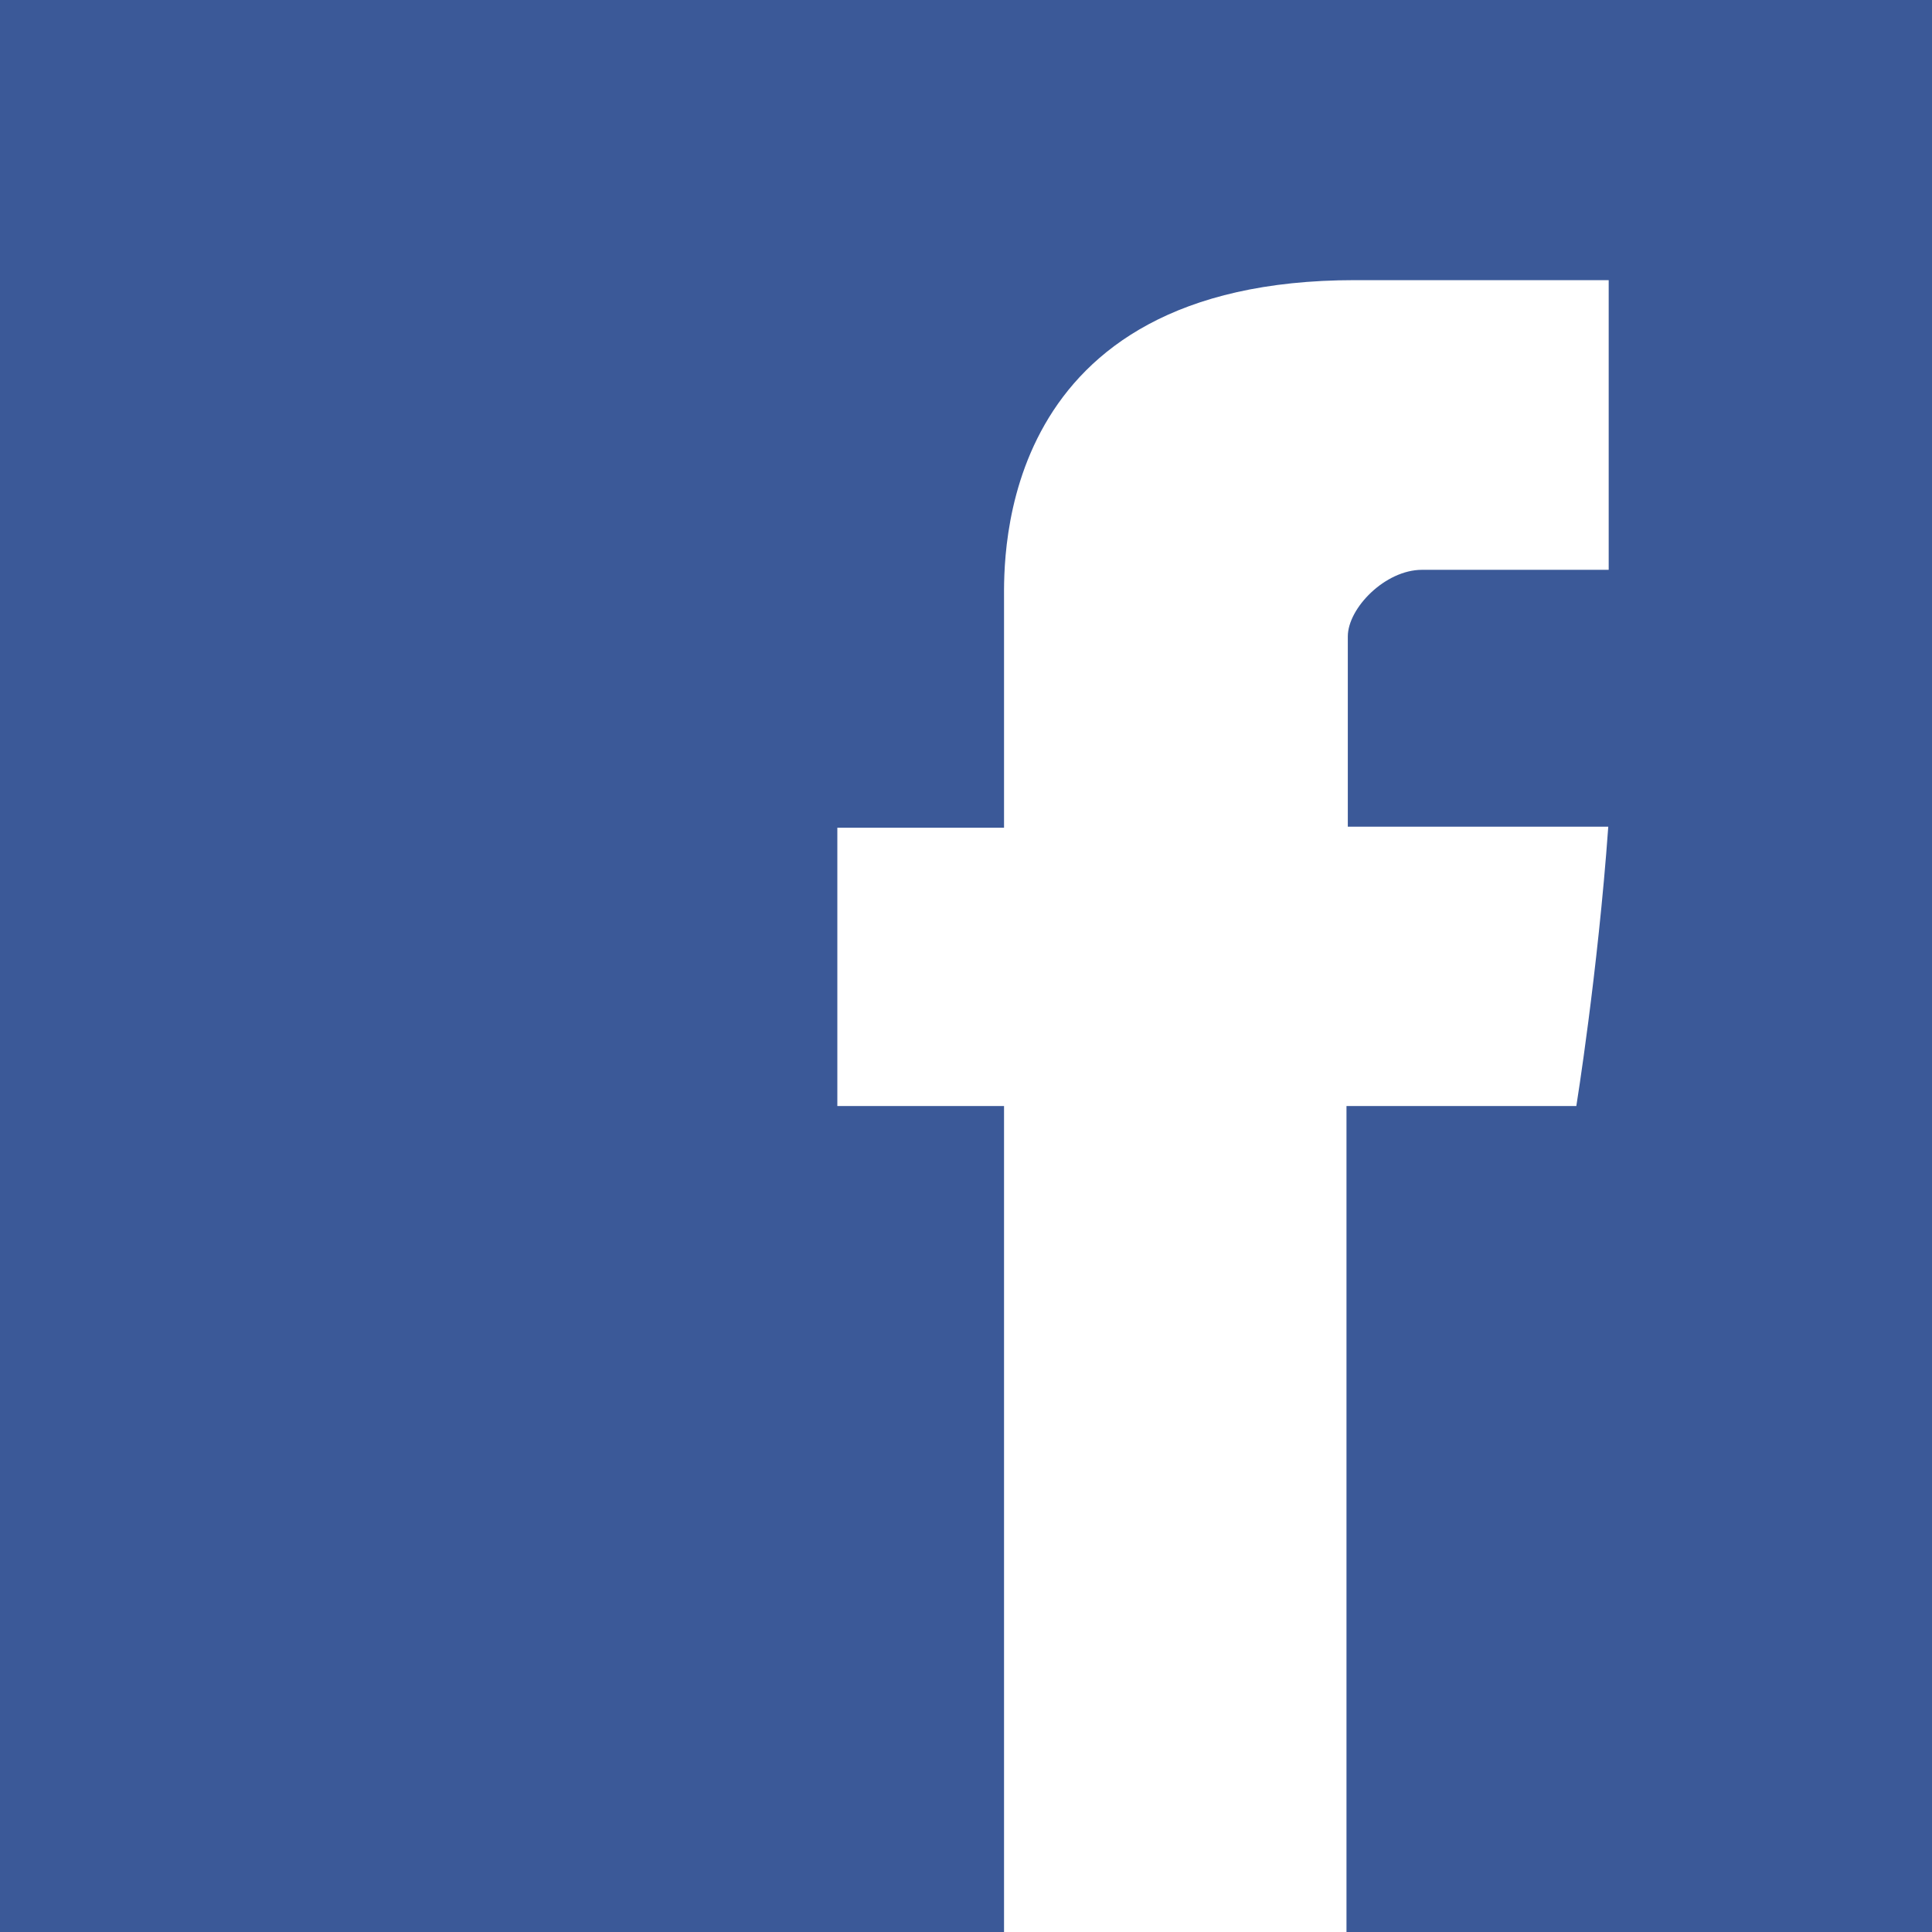 <?xml version="1.0" encoding="utf-8"?>
<!-- Generator: Adobe Illustrator 16.0.0, SVG Export Plug-In . SVG Version: 6.00 Build 0)  -->
<!DOCTYPE svg PUBLIC "-//W3C//DTD SVG 1.1//EN" "http://www.w3.org/Graphics/SVG/1.1/DTD/svg11.dtd">
<svg version="1.1" id="Layer_1" xmlns="http://www.w3.org/2000/svg" xmlns:xlink="http://www.w3.org/1999/xlink" x="0px" y="0px"
	 width="32px" height="32px" viewBox="0 0 32 32" enable-background="new 0 0 32 32" xml:space="preserve">
<rect width="32" height="32" fill="#3b5998"/>
<path fill="#FFFFFF" d="M16.63,9.941c0,0.69,0,3.769,0,3.769h-2.761v4.609h2.761v13.695h5.672V18.319h3.807
	c0,0,0.356-2.209,0.529-4.626c-0.495,0-4.314,0-4.314,0s0-2.681,0-3.151s0.619-1.104,1.229-1.104c0.611,0,1.898,0,3.092,0
	c0-0.627,0-2.795,0-4.798c-1.593,0-3.403,0-4.202,0C16.49,4.64,16.63,9.253,16.63,9.941z"/>
</svg>

